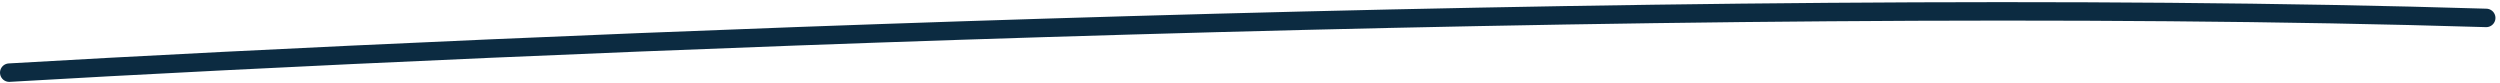 <svg width="542" height="18" viewBox="0 0 542 18" fill="none" xmlns="http://www.w3.org/2000/svg">
<path d="M2 15.748C108.286 9.567 364.49 -1.46 539.013 3.885" stroke="#0C2B41" stroke-width="4" stroke-linecap="round"/>
</svg>
